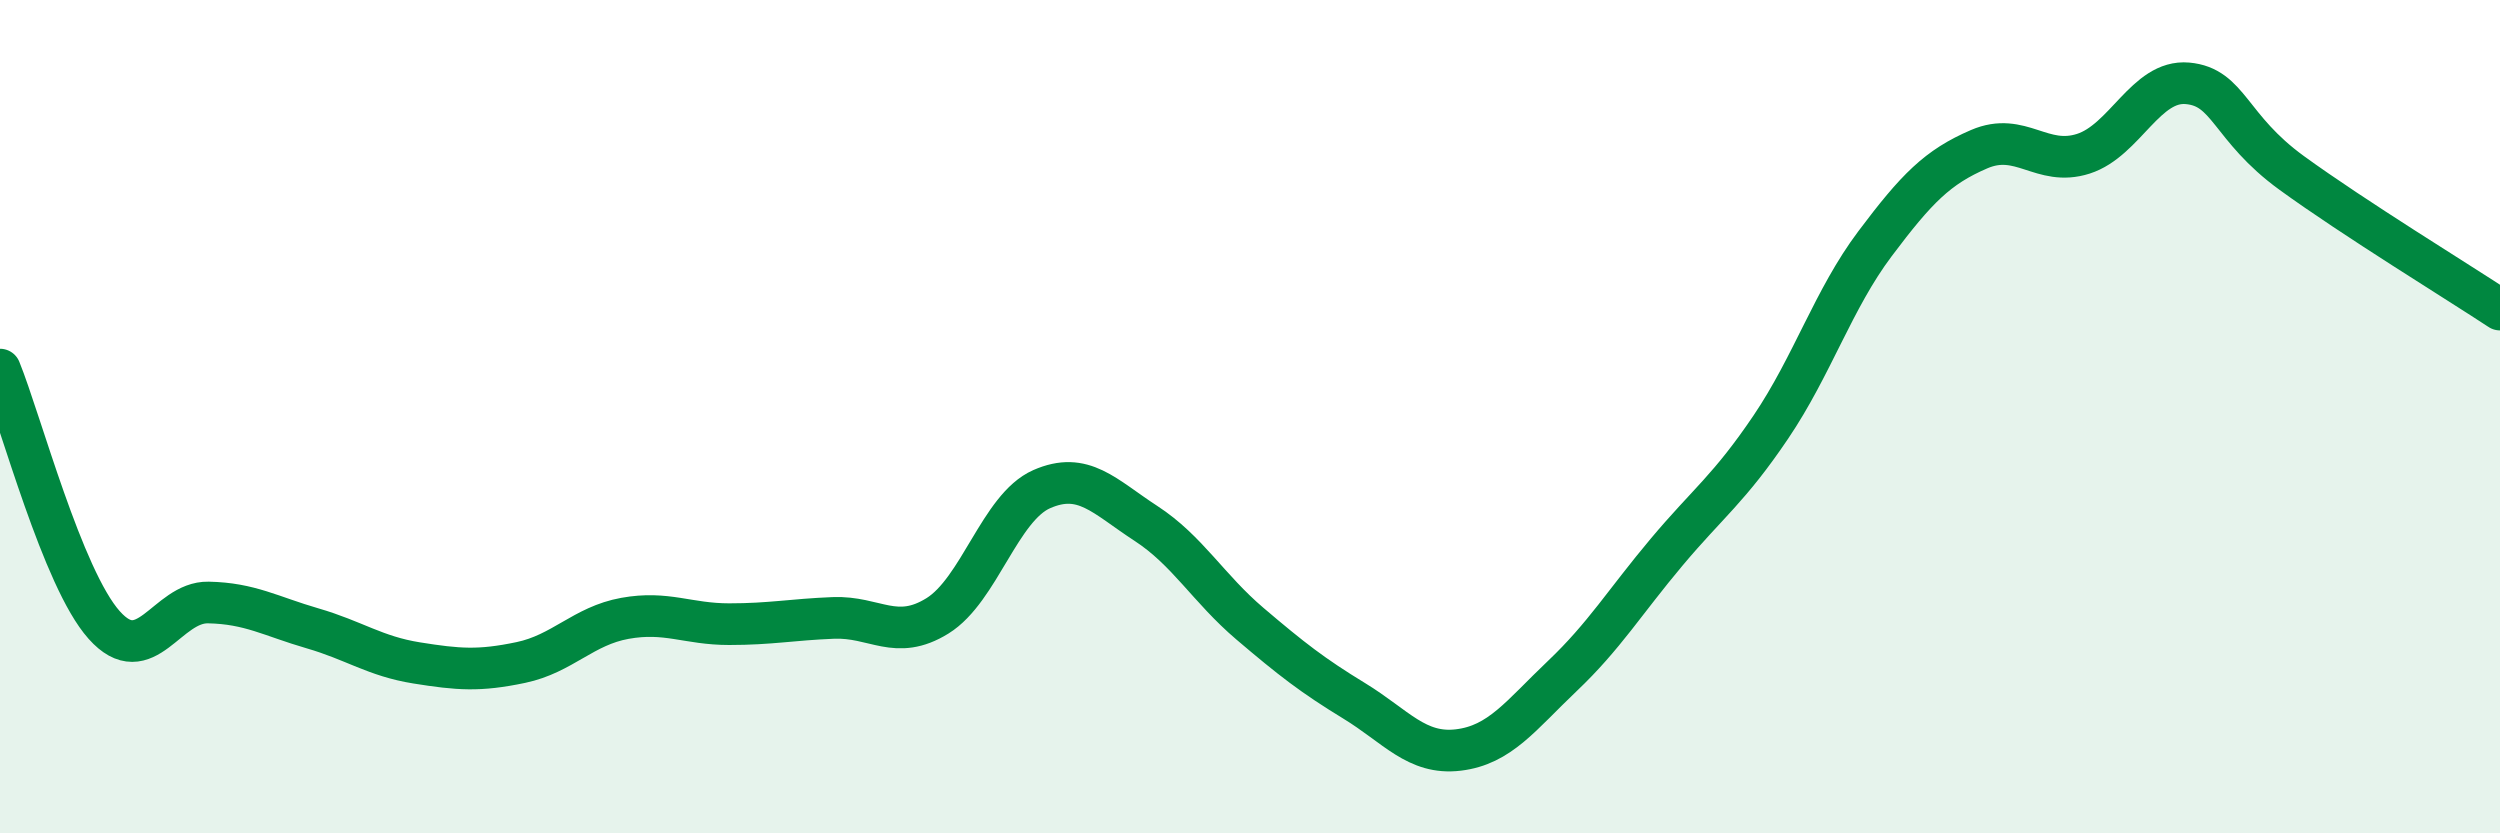
    <svg width="60" height="20" viewBox="0 0 60 20" xmlns="http://www.w3.org/2000/svg">
      <path
        d="M 0,8.87 C 0.5,10.1 1.5,13.88 2.5,15 C 3.5,16.12 4,14.44 5,14.46 C 6,14.48 6.5,14.79 7.5,15.08 C 8.5,15.37 9,15.75 10,15.91 C 11,16.07 11.5,16.11 12.5,15.9 C 13.5,15.69 14,15.02 15,14.84 C 16,14.66 16.5,14.98 17.5,14.98 C 18.5,14.98 19,14.87 20,14.83 C 21,14.79 21.5,15.4 22.5,14.78 C 23.5,14.16 24,12.18 25,11.74 C 26,11.3 26.5,11.91 27.5,12.56 C 28.5,13.21 29,14.12 30,14.97 C 31,15.82 31.5,16.21 32.5,16.82 C 33.5,17.43 34,18.12 35,18 C 36,17.88 36.5,17.17 37.5,16.22 C 38.5,15.27 39,14.44 40,13.25 C 41,12.06 41.5,11.73 42.5,10.25 C 43.5,8.77 44,7.18 45,5.85 C 46,4.52 46.5,4.01 47.5,3.58 C 48.5,3.15 49,4.01 50,3.69 C 51,3.37 51.5,1.91 52.5,2 C 53.5,2.09 53.5,3.06 55,4.15 C 56.5,5.24 59,6.77 60,7.43L60 20L0 20Z"
        fill="#008740"
        opacity="0.1"
        stroke-linecap="round"
        stroke-linejoin="round"
      />
      <path
        d="M 0,8.87 C 0.5,10.1 1.5,13.88 2.5,15 C 3.5,16.12 4,14.44 5,14.46 C 6,14.48 6.5,14.79 7.5,15.08 C 8.5,15.37 9,15.75 10,15.91 C 11,16.07 11.5,16.11 12.5,15.9 C 13.5,15.69 14,15.02 15,14.84 C 16,14.66 16.5,14.98 17.5,14.98 C 18.5,14.98 19,14.87 20,14.83 C 21,14.79 21.5,15.4 22.5,14.78 C 23.5,14.16 24,12.18 25,11.74 C 26,11.3 26.5,11.91 27.5,12.56 C 28.5,13.21 29,14.12 30,14.97 C 31,15.82 31.5,16.21 32.5,16.82 C 33.5,17.43 34,18.12 35,18 C 36,17.88 36.5,17.17 37.5,16.22 C 38.5,15.27 39,14.44 40,13.25 C 41,12.06 41.5,11.73 42.5,10.25 C 43.5,8.77 44,7.18 45,5.85 C 46,4.52 46.5,4.01 47.5,3.58 C 48.5,3.15 49,4.01 50,3.69 C 51,3.37 51.5,1.91 52.5,2 C 53.5,2.09 53.5,3.06 55,4.15 C 56.5,5.24 59,6.77 60,7.43"
        stroke="#008740"
        stroke-width="1"
        fill="none"
        stroke-linecap="round"
        stroke-linejoin="round"
      />
    </svg>
  